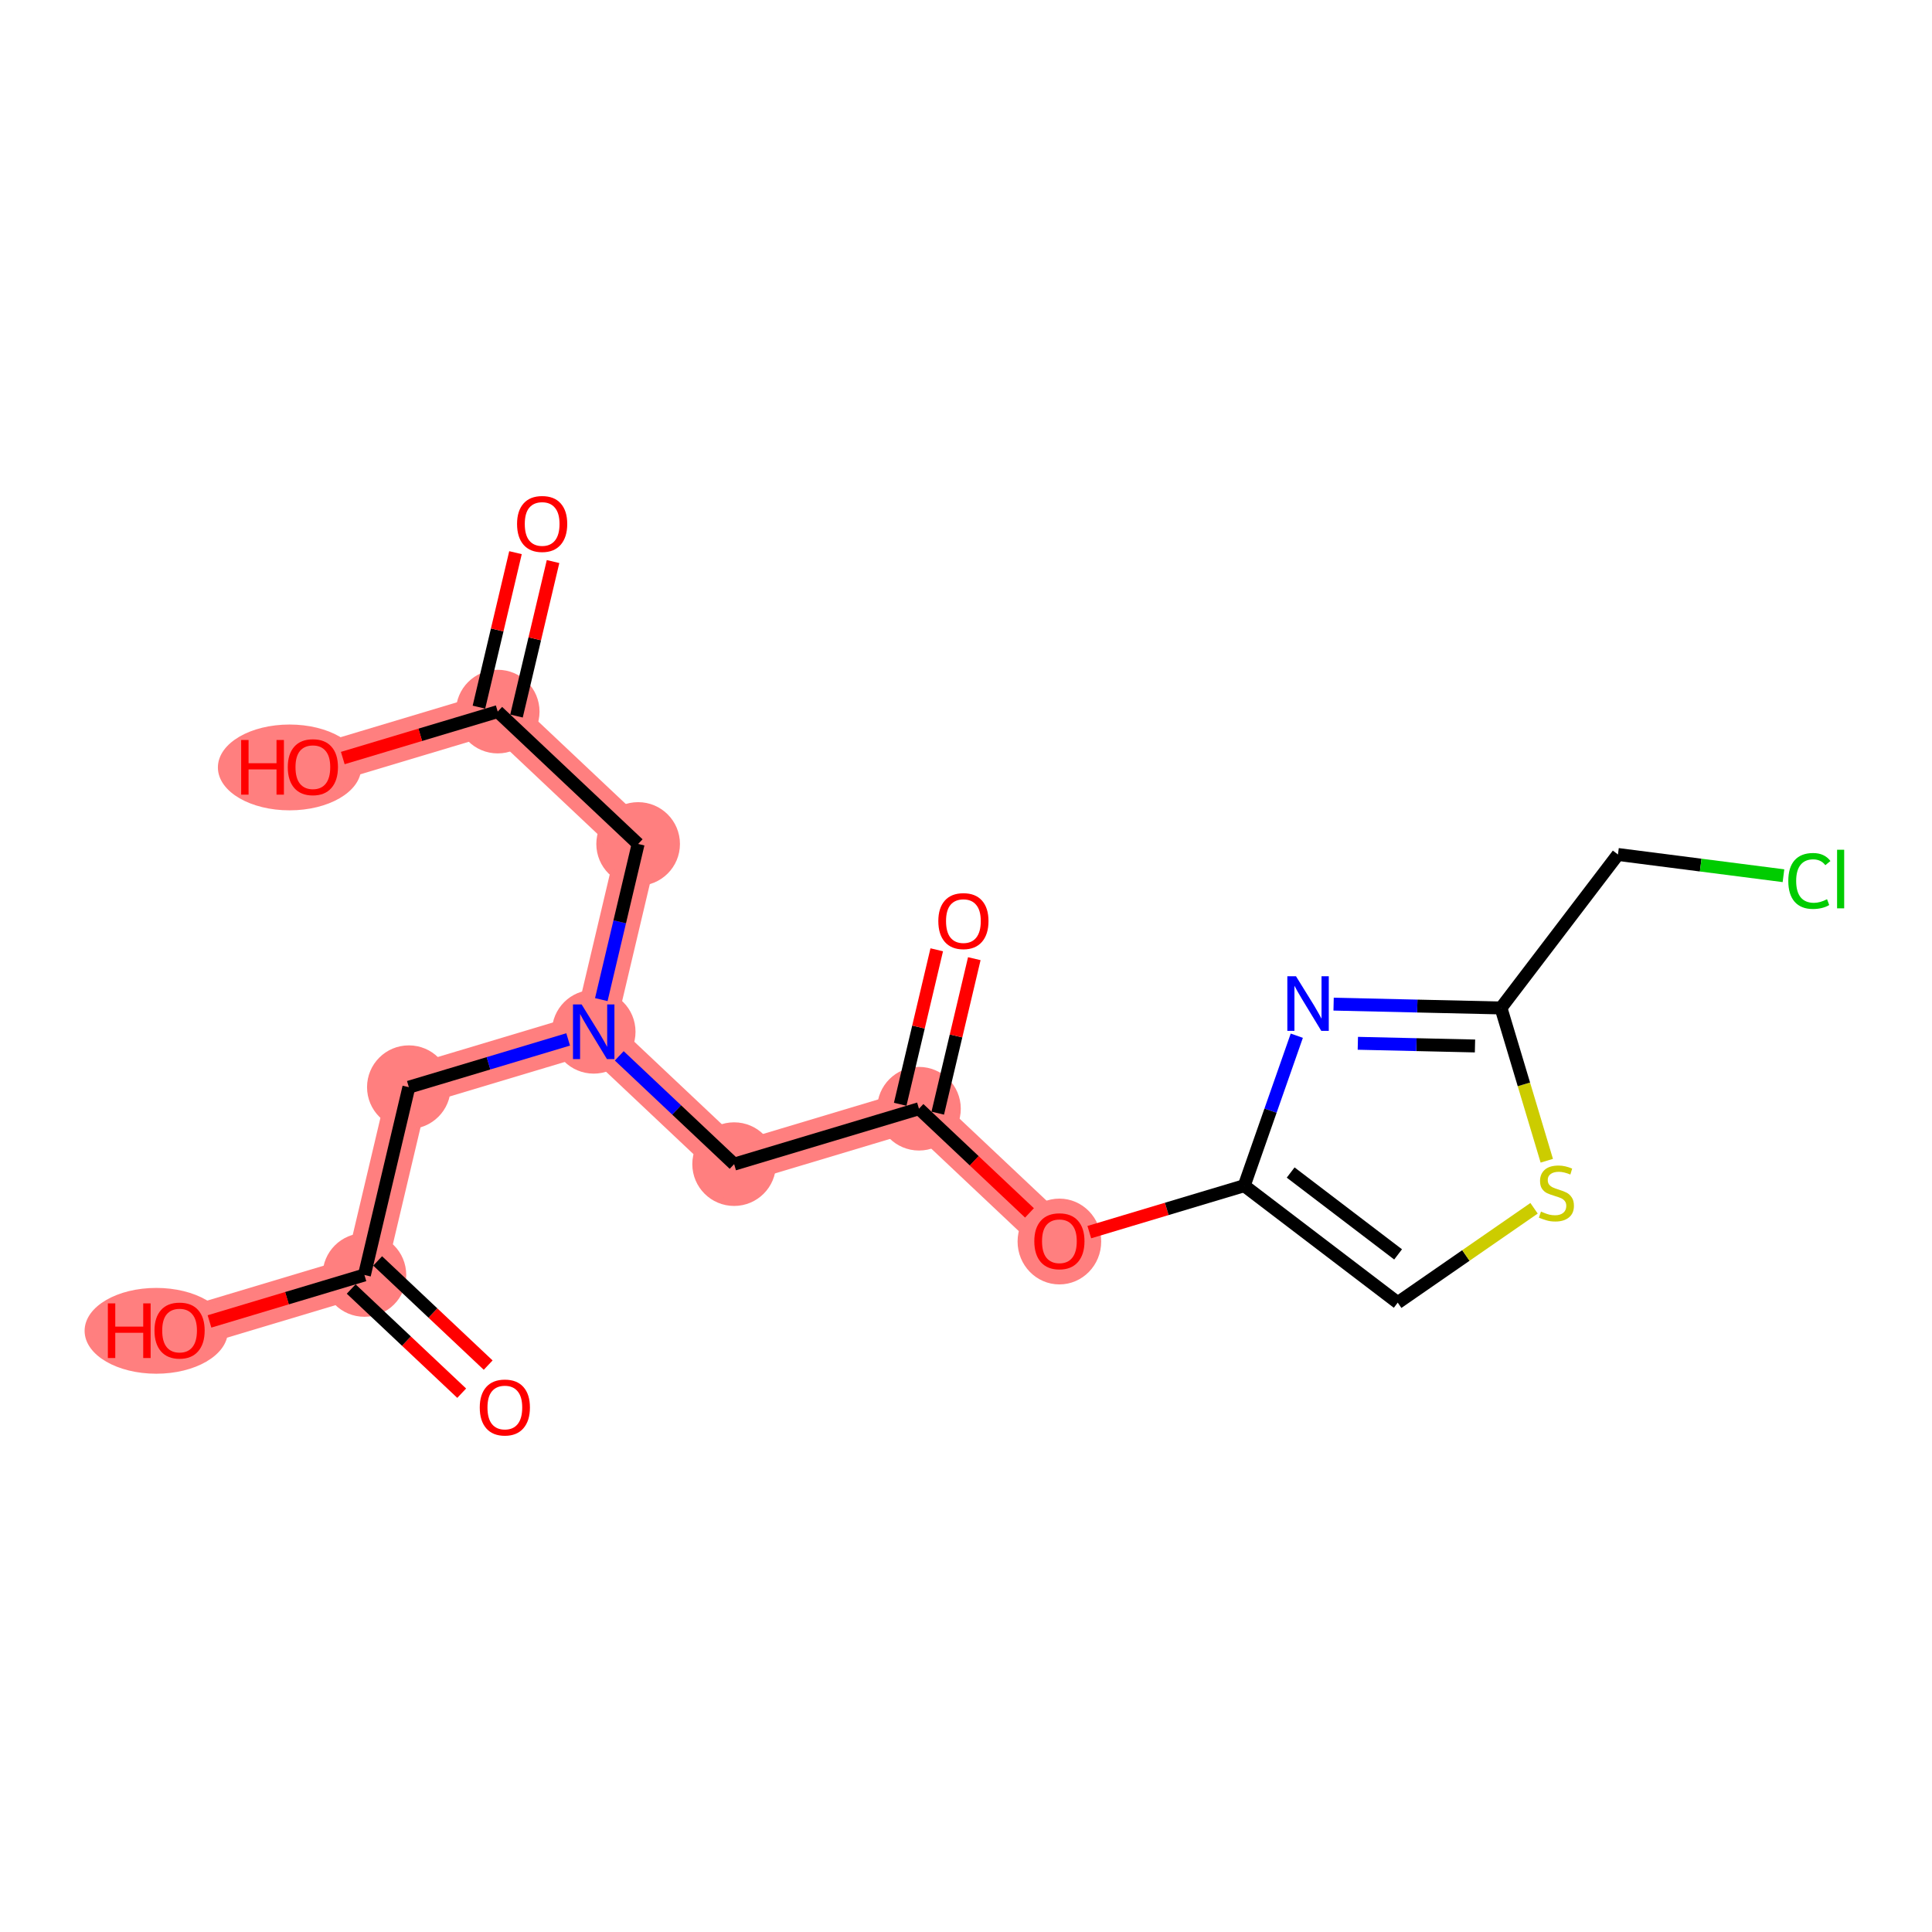<?xml version='1.0' encoding='iso-8859-1'?>
<svg version='1.1' baseProfile='full'
              xmlns='http://www.w3.org/2000/svg'
                      xmlns:rdkit='http://www.rdkit.org/xml'
                      xmlns:xlink='http://www.w3.org/1999/xlink'
                  xml:space='preserve'
width='300px' height='300px' viewBox='0 0 300 300'>
<!-- END OF HEADER -->
<rect style='opacity:1.0;fill:#FFFFFF;stroke:none' width='300' height='300' x='0' y='0'> </rect>
<rect style='opacity:1.0;fill:#FFFFFF;stroke:none' width='300' height='300' x='0' y='0'> </rect>
<path d='M 56.588,197.978 L 27.884,206.583' style='fill:none;fill-rule:evenodd;stroke:#FF7F7F;stroke-width:6.4px;stroke-linecap:butt;stroke-linejoin:miter;stroke-opacity:1' />
<path d='M 56.588,197.978 L 63.487,168.817' style='fill:none;fill-rule:evenodd;stroke:#FF7F7F;stroke-width:6.4px;stroke-linecap:butt;stroke-linejoin:miter;stroke-opacity:1' />
<path d='M 63.487,168.817 L 92.19,160.212' style='fill:none;fill-rule:evenodd;stroke:#FF7F7F;stroke-width:6.4px;stroke-linecap:butt;stroke-linejoin:miter;stroke-opacity:1' />
<path d='M 92.19,160.212 L 99.09,131.051' style='fill:none;fill-rule:evenodd;stroke:#FF7F7F;stroke-width:6.4px;stroke-linecap:butt;stroke-linejoin:miter;stroke-opacity:1' />
<path d='M 92.19,160.212 L 113.995,180.767' style='fill:none;fill-rule:evenodd;stroke:#FF7F7F;stroke-width:6.4px;stroke-linecap:butt;stroke-linejoin:miter;stroke-opacity:1' />
<path d='M 99.09,131.051 L 77.285,110.496' style='fill:none;fill-rule:evenodd;stroke:#FF7F7F;stroke-width:6.4px;stroke-linecap:butt;stroke-linejoin:miter;stroke-opacity:1' />
<path d='M 77.285,110.496 L 48.582,119.101' style='fill:none;fill-rule:evenodd;stroke:#FF7F7F;stroke-width:6.4px;stroke-linecap:butt;stroke-linejoin:miter;stroke-opacity:1' />
<path d='M 113.995,180.767 L 142.698,172.161' style='fill:none;fill-rule:evenodd;stroke:#FF7F7F;stroke-width:6.4px;stroke-linecap:butt;stroke-linejoin:miter;stroke-opacity:1' />
<path d='M 142.698,172.161 L 164.502,192.716' style='fill:none;fill-rule:evenodd;stroke:#FF7F7F;stroke-width:6.4px;stroke-linecap:butt;stroke-linejoin:miter;stroke-opacity:1' />
<ellipse cx='56.588' cy='197.978' rx='5.993' ry='5.993'  style='fill:#FF7F7F;fill-rule:evenodd;stroke:#FF7F7F;stroke-width:1.0px;stroke-linecap:butt;stroke-linejoin:miter;stroke-opacity:1' />
<ellipse cx='24.265' cy='206.649' rx='10.628' ry='6.162'  style='fill:#FF7F7F;fill-rule:evenodd;stroke:#FF7F7F;stroke-width:1.0px;stroke-linecap:butt;stroke-linejoin:miter;stroke-opacity:1' />
<ellipse cx='63.487' cy='168.817' rx='5.993' ry='5.993'  style='fill:#FF7F7F;fill-rule:evenodd;stroke:#FF7F7F;stroke-width:1.0px;stroke-linecap:butt;stroke-linejoin:miter;stroke-opacity:1' />
<ellipse cx='92.19' cy='160.212' rx='5.993' ry='6.001'  style='fill:#FF7F7F;fill-rule:evenodd;stroke:#FF7F7F;stroke-width:1.0px;stroke-linecap:butt;stroke-linejoin:miter;stroke-opacity:1' />
<ellipse cx='99.09' cy='131.051' rx='5.993' ry='5.993'  style='fill:#FF7F7F;fill-rule:evenodd;stroke:#FF7F7F;stroke-width:1.0px;stroke-linecap:butt;stroke-linejoin:miter;stroke-opacity:1' />
<ellipse cx='77.285' cy='110.496' rx='5.993' ry='5.993'  style='fill:#FF7F7F;fill-rule:evenodd;stroke:#FF7F7F;stroke-width:1.0px;stroke-linecap:butt;stroke-linejoin:miter;stroke-opacity:1' />
<ellipse cx='44.962' cy='119.167' rx='10.628' ry='6.162'  style='fill:#FF7F7F;fill-rule:evenodd;stroke:#FF7F7F;stroke-width:1.0px;stroke-linecap:butt;stroke-linejoin:miter;stroke-opacity:1' />
<ellipse cx='113.995' cy='180.767' rx='5.993' ry='5.993'  style='fill:#FF7F7F;fill-rule:evenodd;stroke:#FF7F7F;stroke-width:1.0px;stroke-linecap:butt;stroke-linejoin:miter;stroke-opacity:1' />
<ellipse cx='142.698' cy='172.161' rx='5.993' ry='5.993'  style='fill:#FF7F7F;fill-rule:evenodd;stroke:#FF7F7F;stroke-width:1.0px;stroke-linecap:butt;stroke-linejoin:miter;stroke-opacity:1' />
<ellipse cx='164.502' cy='192.782' rx='5.993' ry='6.162'  style='fill:#FF7F7F;fill-rule:evenodd;stroke:#FF7F7F;stroke-width:1.0px;stroke-linecap:butt;stroke-linejoin:miter;stroke-opacity:1' />
<path class='bond-0 atom-0 atom-1' d='M 75.803,211.974 L 67.223,203.885' style='fill:none;fill-rule:evenodd;stroke:#FF0000;stroke-width:2.0px;stroke-linecap:butt;stroke-linejoin:miter;stroke-opacity:1' />
<path class='bond-0 atom-0 atom-1' d='M 67.223,203.885 L 58.643,195.797' style='fill:none;fill-rule:evenodd;stroke:#000000;stroke-width:2.0px;stroke-linecap:butt;stroke-linejoin:miter;stroke-opacity:1' />
<path class='bond-0 atom-0 atom-1' d='M 71.692,216.334 L 63.112,208.246' style='fill:none;fill-rule:evenodd;stroke:#FF0000;stroke-width:2.0px;stroke-linecap:butt;stroke-linejoin:miter;stroke-opacity:1' />
<path class='bond-0 atom-0 atom-1' d='M 63.112,208.246 L 54.532,200.158' style='fill:none;fill-rule:evenodd;stroke:#000000;stroke-width:2.0px;stroke-linecap:butt;stroke-linejoin:miter;stroke-opacity:1' />
<path class='bond-1 atom-1 atom-2' d='M 56.588,197.978 L 44.559,201.584' style='fill:none;fill-rule:evenodd;stroke:#000000;stroke-width:2.0px;stroke-linecap:butt;stroke-linejoin:miter;stroke-opacity:1' />
<path class='bond-1 atom-1 atom-2' d='M 44.559,201.584 L 32.529,205.19' style='fill:none;fill-rule:evenodd;stroke:#FF0000;stroke-width:2.0px;stroke-linecap:butt;stroke-linejoin:miter;stroke-opacity:1' />
<path class='bond-2 atom-1 atom-3' d='M 56.588,197.978 L 63.487,168.817' style='fill:none;fill-rule:evenodd;stroke:#000000;stroke-width:2.0px;stroke-linecap:butt;stroke-linejoin:miter;stroke-opacity:1' />
<path class='bond-3 atom-3 atom-4' d='M 63.487,168.817 L 75.855,165.109' style='fill:none;fill-rule:evenodd;stroke:#000000;stroke-width:2.0px;stroke-linecap:butt;stroke-linejoin:miter;stroke-opacity:1' />
<path class='bond-3 atom-3 atom-4' d='M 75.855,165.109 L 88.223,161.401' style='fill:none;fill-rule:evenodd;stroke:#0000FF;stroke-width:2.0px;stroke-linecap:butt;stroke-linejoin:miter;stroke-opacity:1' />
<path class='bond-4 atom-4 atom-5' d='M 93.371,155.219 L 96.231,143.135' style='fill:none;fill-rule:evenodd;stroke:#0000FF;stroke-width:2.0px;stroke-linecap:butt;stroke-linejoin:miter;stroke-opacity:1' />
<path class='bond-4 atom-4 atom-5' d='M 96.231,143.135 L 99.09,131.051' style='fill:none;fill-rule:evenodd;stroke:#000000;stroke-width:2.0px;stroke-linecap:butt;stroke-linejoin:miter;stroke-opacity:1' />
<path class='bond-8 atom-4 atom-9' d='M 96.158,163.952 L 105.076,172.359' style='fill:none;fill-rule:evenodd;stroke:#0000FF;stroke-width:2.0px;stroke-linecap:butt;stroke-linejoin:miter;stroke-opacity:1' />
<path class='bond-8 atom-4 atom-9' d='M 105.076,172.359 L 113.995,180.767' style='fill:none;fill-rule:evenodd;stroke:#000000;stroke-width:2.0px;stroke-linecap:butt;stroke-linejoin:miter;stroke-opacity:1' />
<path class='bond-5 atom-5 atom-6' d='M 99.09,131.051 L 77.285,110.496' style='fill:none;fill-rule:evenodd;stroke:#000000;stroke-width:2.0px;stroke-linecap:butt;stroke-linejoin:miter;stroke-opacity:1' />
<path class='bond-6 atom-6 atom-7' d='M 80.201,111.186 L 83.039,99.192' style='fill:none;fill-rule:evenodd;stroke:#000000;stroke-width:2.0px;stroke-linecap:butt;stroke-linejoin:miter;stroke-opacity:1' />
<path class='bond-6 atom-6 atom-7' d='M 83.039,99.192 L 85.877,87.198' style='fill:none;fill-rule:evenodd;stroke:#FF0000;stroke-width:2.0px;stroke-linecap:butt;stroke-linejoin:miter;stroke-opacity:1' />
<path class='bond-6 atom-6 atom-7' d='M 74.369,109.806 L 77.207,97.812' style='fill:none;fill-rule:evenodd;stroke:#000000;stroke-width:2.0px;stroke-linecap:butt;stroke-linejoin:miter;stroke-opacity:1' />
<path class='bond-6 atom-6 atom-7' d='M 77.207,97.812 L 80.045,85.818' style='fill:none;fill-rule:evenodd;stroke:#FF0000;stroke-width:2.0px;stroke-linecap:butt;stroke-linejoin:miter;stroke-opacity:1' />
<path class='bond-7 atom-6 atom-8' d='M 77.285,110.496 L 65.256,114.102' style='fill:none;fill-rule:evenodd;stroke:#000000;stroke-width:2.0px;stroke-linecap:butt;stroke-linejoin:miter;stroke-opacity:1' />
<path class='bond-7 atom-6 atom-8' d='M 65.256,114.102 L 53.227,117.709' style='fill:none;fill-rule:evenodd;stroke:#FF0000;stroke-width:2.0px;stroke-linecap:butt;stroke-linejoin:miter;stroke-opacity:1' />
<path class='bond-9 atom-9 atom-10' d='M 113.995,180.767 L 142.698,172.161' style='fill:none;fill-rule:evenodd;stroke:#000000;stroke-width:2.0px;stroke-linecap:butt;stroke-linejoin:miter;stroke-opacity:1' />
<path class='bond-10 atom-10 atom-11' d='M 145.614,172.851 L 148.452,160.857' style='fill:none;fill-rule:evenodd;stroke:#000000;stroke-width:2.0px;stroke-linecap:butt;stroke-linejoin:miter;stroke-opacity:1' />
<path class='bond-10 atom-10 atom-11' d='M 148.452,160.857 L 151.289,148.863' style='fill:none;fill-rule:evenodd;stroke:#FF0000;stroke-width:2.0px;stroke-linecap:butt;stroke-linejoin:miter;stroke-opacity:1' />
<path class='bond-10 atom-10 atom-11' d='M 139.782,171.471 L 142.62,159.477' style='fill:none;fill-rule:evenodd;stroke:#000000;stroke-width:2.0px;stroke-linecap:butt;stroke-linejoin:miter;stroke-opacity:1' />
<path class='bond-10 atom-10 atom-11' d='M 142.62,159.477 L 145.457,147.483' style='fill:none;fill-rule:evenodd;stroke:#FF0000;stroke-width:2.0px;stroke-linecap:butt;stroke-linejoin:miter;stroke-opacity:1' />
<path class='bond-11 atom-10 atom-12' d='M 142.698,172.161 L 151.278,180.25' style='fill:none;fill-rule:evenodd;stroke:#000000;stroke-width:2.0px;stroke-linecap:butt;stroke-linejoin:miter;stroke-opacity:1' />
<path class='bond-11 atom-10 atom-12' d='M 151.278,180.25 L 159.857,188.338' style='fill:none;fill-rule:evenodd;stroke:#FF0000;stroke-width:2.0px;stroke-linecap:butt;stroke-linejoin:miter;stroke-opacity:1' />
<path class='bond-12 atom-12 atom-13' d='M 169.147,191.324 L 181.176,187.718' style='fill:none;fill-rule:evenodd;stroke:#FF0000;stroke-width:2.0px;stroke-linecap:butt;stroke-linejoin:miter;stroke-opacity:1' />
<path class='bond-12 atom-12 atom-13' d='M 181.176,187.718 L 193.205,184.111' style='fill:none;fill-rule:evenodd;stroke:#000000;stroke-width:2.0px;stroke-linecap:butt;stroke-linejoin:miter;stroke-opacity:1' />
<path class='bond-13 atom-13 atom-14' d='M 193.205,184.111 L 217.039,202.274' style='fill:none;fill-rule:evenodd;stroke:#000000;stroke-width:2.0px;stroke-linecap:butt;stroke-linejoin:miter;stroke-opacity:1' />
<path class='bond-13 atom-13 atom-14' d='M 200.413,182.069 L 217.096,194.783' style='fill:none;fill-rule:evenodd;stroke:#000000;stroke-width:2.0px;stroke-linecap:butt;stroke-linejoin:miter;stroke-opacity:1' />
<path class='bond-19 atom-19 atom-13' d='M 201.366,160.824 L 197.285,172.467' style='fill:none;fill-rule:evenodd;stroke:#0000FF;stroke-width:2.0px;stroke-linecap:butt;stroke-linejoin:miter;stroke-opacity:1' />
<path class='bond-19 atom-19 atom-13' d='M 197.285,172.467 L 193.205,184.111' style='fill:none;fill-rule:evenodd;stroke:#000000;stroke-width:2.0px;stroke-linecap:butt;stroke-linejoin:miter;stroke-opacity:1' />
<path class='bond-14 atom-14 atom-15' d='M 217.039,202.274 L 227.623,194.948' style='fill:none;fill-rule:evenodd;stroke:#000000;stroke-width:2.0px;stroke-linecap:butt;stroke-linejoin:miter;stroke-opacity:1' />
<path class='bond-14 atom-14 atom-15' d='M 227.623,194.948 L 238.208,187.622' style='fill:none;fill-rule:evenodd;stroke:#CCCC00;stroke-width:2.0px;stroke-linecap:butt;stroke-linejoin:miter;stroke-opacity:1' />
<path class='bond-15 atom-15 atom-16' d='M 240.185,180.24 L 236.629,168.379' style='fill:none;fill-rule:evenodd;stroke:#CCCC00;stroke-width:2.0px;stroke-linecap:butt;stroke-linejoin:miter;stroke-opacity:1' />
<path class='bond-15 atom-15 atom-16' d='M 236.629,168.379 L 233.073,156.517' style='fill:none;fill-rule:evenodd;stroke:#000000;stroke-width:2.0px;stroke-linecap:butt;stroke-linejoin:miter;stroke-opacity:1' />
<path class='bond-16 atom-16 atom-17' d='M 233.073,156.517 L 251.236,132.684' style='fill:none;fill-rule:evenodd;stroke:#000000;stroke-width:2.0px;stroke-linecap:butt;stroke-linejoin:miter;stroke-opacity:1' />
<path class='bond-18 atom-16 atom-19' d='M 233.073,156.517 L 220.077,156.22' style='fill:none;fill-rule:evenodd;stroke:#000000;stroke-width:2.0px;stroke-linecap:butt;stroke-linejoin:miter;stroke-opacity:1' />
<path class='bond-18 atom-16 atom-19' d='M 220.077,156.22 L 207.082,155.922' style='fill:none;fill-rule:evenodd;stroke:#0000FF;stroke-width:2.0px;stroke-linecap:butt;stroke-linejoin:miter;stroke-opacity:1' />
<path class='bond-18 atom-16 atom-19' d='M 229.037,162.419 L 219.94,162.211' style='fill:none;fill-rule:evenodd;stroke:#000000;stroke-width:2.0px;stroke-linecap:butt;stroke-linejoin:miter;stroke-opacity:1' />
<path class='bond-18 atom-16 atom-19' d='M 219.94,162.211 L 210.844,162.003' style='fill:none;fill-rule:evenodd;stroke:#0000FF;stroke-width:2.0px;stroke-linecap:butt;stroke-linejoin:miter;stroke-opacity:1' />
<path class='bond-17 atom-17 atom-18' d='M 251.236,132.684 L 264.086,134.332' style='fill:none;fill-rule:evenodd;stroke:#000000;stroke-width:2.0px;stroke-linecap:butt;stroke-linejoin:miter;stroke-opacity:1' />
<path class='bond-17 atom-17 atom-18' d='M 264.086,134.332 L 276.936,135.981' style='fill:none;fill-rule:evenodd;stroke:#00CC00;stroke-width:2.0px;stroke-linecap:butt;stroke-linejoin:miter;stroke-opacity:1' />
<path  class='atom-0' d='M 74.496 218.557
Q 74.496 216.519, 75.503 215.38
Q 76.51 214.242, 78.392 214.242
Q 80.274 214.242, 81.281 215.38
Q 82.287 216.519, 82.287 218.557
Q 82.287 220.618, 81.269 221.793
Q 80.25 222.956, 78.392 222.956
Q 76.522 222.956, 75.503 221.793
Q 74.496 220.63, 74.496 218.557
M 78.392 221.997
Q 79.686 221.997, 80.382 221.134
Q 81.089 220.259, 81.089 218.557
Q 81.089 216.891, 80.382 216.052
Q 79.686 215.2, 78.392 215.2
Q 77.097 215.2, 76.39 216.04
Q 75.695 216.879, 75.695 218.557
Q 75.695 220.271, 76.39 221.134
Q 77.097 221.997, 78.392 221.997
' fill='#FF0000'/>
<path  class='atom-2' d='M 16.749 202.388
L 17.9 202.388
L 17.9 205.996
L 22.239 205.996
L 22.239 202.388
L 23.39 202.388
L 23.39 210.874
L 22.239 210.874
L 22.239 206.955
L 17.9 206.955
L 17.9 210.874
L 16.749 210.874
L 16.749 202.388
' fill='#FF0000'/>
<path  class='atom-2' d='M 23.989 206.607
Q 23.989 204.569, 24.996 203.431
Q 26.003 202.292, 27.884 202.292
Q 29.766 202.292, 30.773 203.431
Q 31.78 204.569, 31.78 206.607
Q 31.78 208.669, 30.761 209.843
Q 29.742 211.006, 27.884 211.006
Q 26.015 211.006, 24.996 209.843
Q 23.989 208.681, 23.989 206.607
M 27.884 210.047
Q 29.179 210.047, 29.874 209.184
Q 30.581 208.309, 30.581 206.607
Q 30.581 204.941, 29.874 204.102
Q 29.179 203.251, 27.884 203.251
Q 26.59 203.251, 25.883 204.09
Q 25.188 204.929, 25.188 206.607
Q 25.188 208.321, 25.883 209.184
Q 26.59 210.047, 27.884 210.047
' fill='#FF0000'/>
<path  class='atom-4' d='M 90.314 155.969
L 93.095 160.463
Q 93.371 160.907, 93.814 161.71
Q 94.258 162.513, 94.282 162.561
L 94.282 155.969
L 95.409 155.969
L 95.409 164.455
L 94.246 164.455
L 91.261 159.54
Q 90.914 158.965, 90.542 158.306
Q 90.183 157.647, 90.075 157.443
L 90.075 164.455
L 88.972 164.455
L 88.972 155.969
L 90.314 155.969
' fill='#0000FF'/>
<path  class='atom-7' d='M 80.289 81.359
Q 80.289 79.322, 81.296 78.183
Q 82.303 77.044, 84.185 77.044
Q 86.066 77.044, 87.073 78.183
Q 88.08 79.322, 88.08 81.359
Q 88.08 83.421, 87.061 84.596
Q 86.042 85.758, 84.185 85.758
Q 82.315 85.758, 81.296 84.596
Q 80.289 83.433, 80.289 81.359
M 84.185 84.799
Q 85.479 84.799, 86.174 83.936
Q 86.882 83.061, 86.882 81.359
Q 86.882 79.693, 86.174 78.854
Q 85.479 78.003, 84.185 78.003
Q 82.89 78.003, 82.183 78.842
Q 81.488 79.681, 81.488 81.359
Q 81.488 83.073, 82.183 83.936
Q 82.89 84.799, 84.185 84.799
' fill='#FF0000'/>
<path  class='atom-8' d='M 37.447 114.906
L 38.597 114.906
L 38.597 118.514
L 42.937 118.514
L 42.937 114.906
L 44.087 114.906
L 44.087 123.392
L 42.937 123.392
L 42.937 119.473
L 38.597 119.473
L 38.597 123.392
L 37.447 123.392
L 37.447 114.906
' fill='#FF0000'/>
<path  class='atom-8' d='M 44.687 119.125
Q 44.687 117.088, 45.693 115.949
Q 46.7 114.81, 48.582 114.81
Q 50.464 114.81, 51.471 115.949
Q 52.478 117.088, 52.478 119.125
Q 52.478 121.187, 51.459 122.362
Q 50.44 123.524, 48.582 123.524
Q 46.712 123.524, 45.693 122.362
Q 44.687 121.199, 44.687 119.125
M 48.582 122.565
Q 49.877 122.565, 50.572 121.702
Q 51.279 120.827, 51.279 119.125
Q 51.279 117.459, 50.572 116.62
Q 49.877 115.769, 48.582 115.769
Q 47.288 115.769, 46.58 116.608
Q 45.885 117.447, 45.885 119.125
Q 45.885 120.839, 46.58 121.702
Q 47.288 122.565, 48.582 122.565
' fill='#FF0000'/>
<path  class='atom-11' d='M 145.702 143.025
Q 145.702 140.987, 146.708 139.848
Q 147.715 138.71, 149.597 138.71
Q 151.479 138.71, 152.486 139.848
Q 153.493 140.987, 153.493 143.025
Q 153.493 145.086, 152.474 146.261
Q 151.455 147.424, 149.597 147.424
Q 147.727 147.424, 146.708 146.261
Q 145.702 145.098, 145.702 143.025
M 149.597 146.465
Q 150.892 146.465, 151.587 145.602
Q 152.294 144.727, 152.294 143.025
Q 152.294 141.359, 151.587 140.52
Q 150.892 139.669, 149.597 139.669
Q 148.303 139.669, 147.595 140.508
Q 146.9 141.347, 146.9 143.025
Q 146.9 144.739, 147.595 145.602
Q 148.303 146.465, 149.597 146.465
' fill='#FF0000'/>
<path  class='atom-12' d='M 160.607 192.74
Q 160.607 190.703, 161.613 189.564
Q 162.62 188.425, 164.502 188.425
Q 166.384 188.425, 167.391 189.564
Q 168.398 190.703, 168.398 192.74
Q 168.398 194.802, 167.379 195.977
Q 166.36 197.139, 164.502 197.139
Q 162.632 197.139, 161.613 195.977
Q 160.607 194.814, 160.607 192.74
M 164.502 196.18
Q 165.797 196.18, 166.492 195.317
Q 167.199 194.442, 167.199 192.74
Q 167.199 191.074, 166.492 190.235
Q 165.797 189.384, 164.502 189.384
Q 163.208 189.384, 162.5 190.223
Q 161.805 191.062, 161.805 192.74
Q 161.805 194.454, 162.5 195.317
Q 163.208 196.18, 164.502 196.18
' fill='#FF0000'/>
<path  class='atom-15' d='M 239.281 188.133
Q 239.377 188.169, 239.772 188.337
Q 240.168 188.505, 240.599 188.613
Q 241.043 188.708, 241.474 188.708
Q 242.277 188.708, 242.745 188.325
Q 243.212 187.929, 243.212 187.246
Q 243.212 186.779, 242.972 186.491
Q 242.745 186.203, 242.385 186.047
Q 242.026 185.892, 241.426 185.712
Q 240.671 185.484, 240.216 185.268
Q 239.772 185.053, 239.449 184.597
Q 239.137 184.142, 239.137 183.375
Q 239.137 182.308, 239.856 181.649
Q 240.587 180.989, 242.026 180.989
Q 243.008 180.989, 244.123 181.457
L 243.847 182.38
Q 242.829 181.96, 242.062 181.96
Q 241.234 181.96, 240.779 182.308
Q 240.324 182.643, 240.335 183.231
Q 240.335 183.686, 240.563 183.962
Q 240.803 184.238, 241.139 184.393
Q 241.486 184.549, 242.062 184.729
Q 242.829 184.969, 243.284 185.208
Q 243.74 185.448, 244.063 185.94
Q 244.399 186.419, 244.399 187.246
Q 244.399 188.421, 243.608 189.056
Q 242.829 189.679, 241.522 189.679
Q 240.767 189.679, 240.192 189.511
Q 239.628 189.356, 238.957 189.08
L 239.281 188.133
' fill='#CCCC00'/>
<path  class='atom-18' d='M 277.686 136.791
Q 277.686 134.681, 278.668 133.578
Q 279.663 132.464, 281.545 132.464
Q 283.295 132.464, 284.23 133.698
L 283.439 134.346
Q 282.756 133.447, 281.545 133.447
Q 280.263 133.447, 279.579 134.31
Q 278.908 135.161, 278.908 136.791
Q 278.908 138.469, 279.603 139.332
Q 280.311 140.195, 281.677 140.195
Q 282.612 140.195, 283.703 139.631
L 284.038 140.53
Q 283.595 140.818, 282.924 140.986
Q 282.252 141.154, 281.509 141.154
Q 279.663 141.154, 278.668 140.027
Q 277.686 138.9, 277.686 136.791
' fill='#00CC00'/>
<path  class='atom-18' d='M 285.261 131.948
L 286.364 131.948
L 286.364 141.046
L 285.261 141.046
L 285.261 131.948
' fill='#00CC00'/>
<path  class='atom-19' d='M 201.239 151.588
L 204.02 156.083
Q 204.295 156.527, 204.739 157.33
Q 205.182 158.133, 205.206 158.181
L 205.206 151.588
L 206.333 151.588
L 206.333 160.075
L 205.17 160.075
L 202.186 155.16
Q 201.838 154.585, 201.467 153.926
Q 201.107 153.266, 200.999 153.063
L 200.999 160.075
L 199.897 160.075
L 199.897 151.588
L 201.239 151.588
' fill='#0000FF'/>
</svg>
